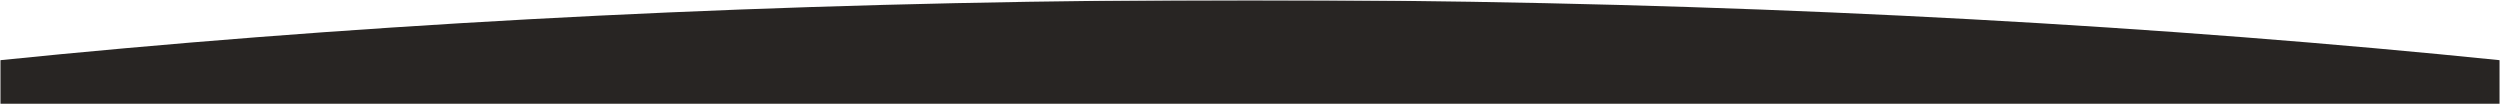 <svg width="1512" height="63" viewBox="0 0 1512 63" fill="none" xmlns="http://www.w3.org/2000/svg">
<g clip-path="url(#clip0_220_1091)">
<mask id="mask0_220_1091" style="mask-type:luminance" maskUnits="userSpaceOnUse" x="0" y="0" width="1512" height="63">
<path d="M1512 0H0V63H1512V0Z" fill="white"/>
</mask>
<g mask="url(#mask0_220_1091)">
<mask id="mask1_220_1091" style="mask-type:luminance" maskUnits="userSpaceOnUse" x="0" y="0" width="1512" height="63">
<path d="M1512 0H0V63H1512V0Z" fill="white"/>
</mask>
<g mask="url(#mask1_220_1091)">
<mask id="mask2_220_1091" style="mask-type:alpha" maskUnits="userSpaceOnUse" x="0" y="0" width="1512" height="63">
<path d="M1512 0H0V63H1512V0Z" fill="#FAEBE3"/>
</mask>
<g mask="url(#mask2_220_1091)">
<path fill-rule="evenodd" clip-rule="evenodd" d="M1994 108.746V108.839H-482V108.746C-162.823 41.472 274.098 0 756 0C1237.9 0 1674.82 41.472 1994 108.746Z" fill="#282523"/>
</g>
</g>
</g>
</g>
<defs>
<clipPath id="clip0_220_1091">
<rect width="1512" height="63" fill="white"/>
</clipPath>
</defs>
</svg>
